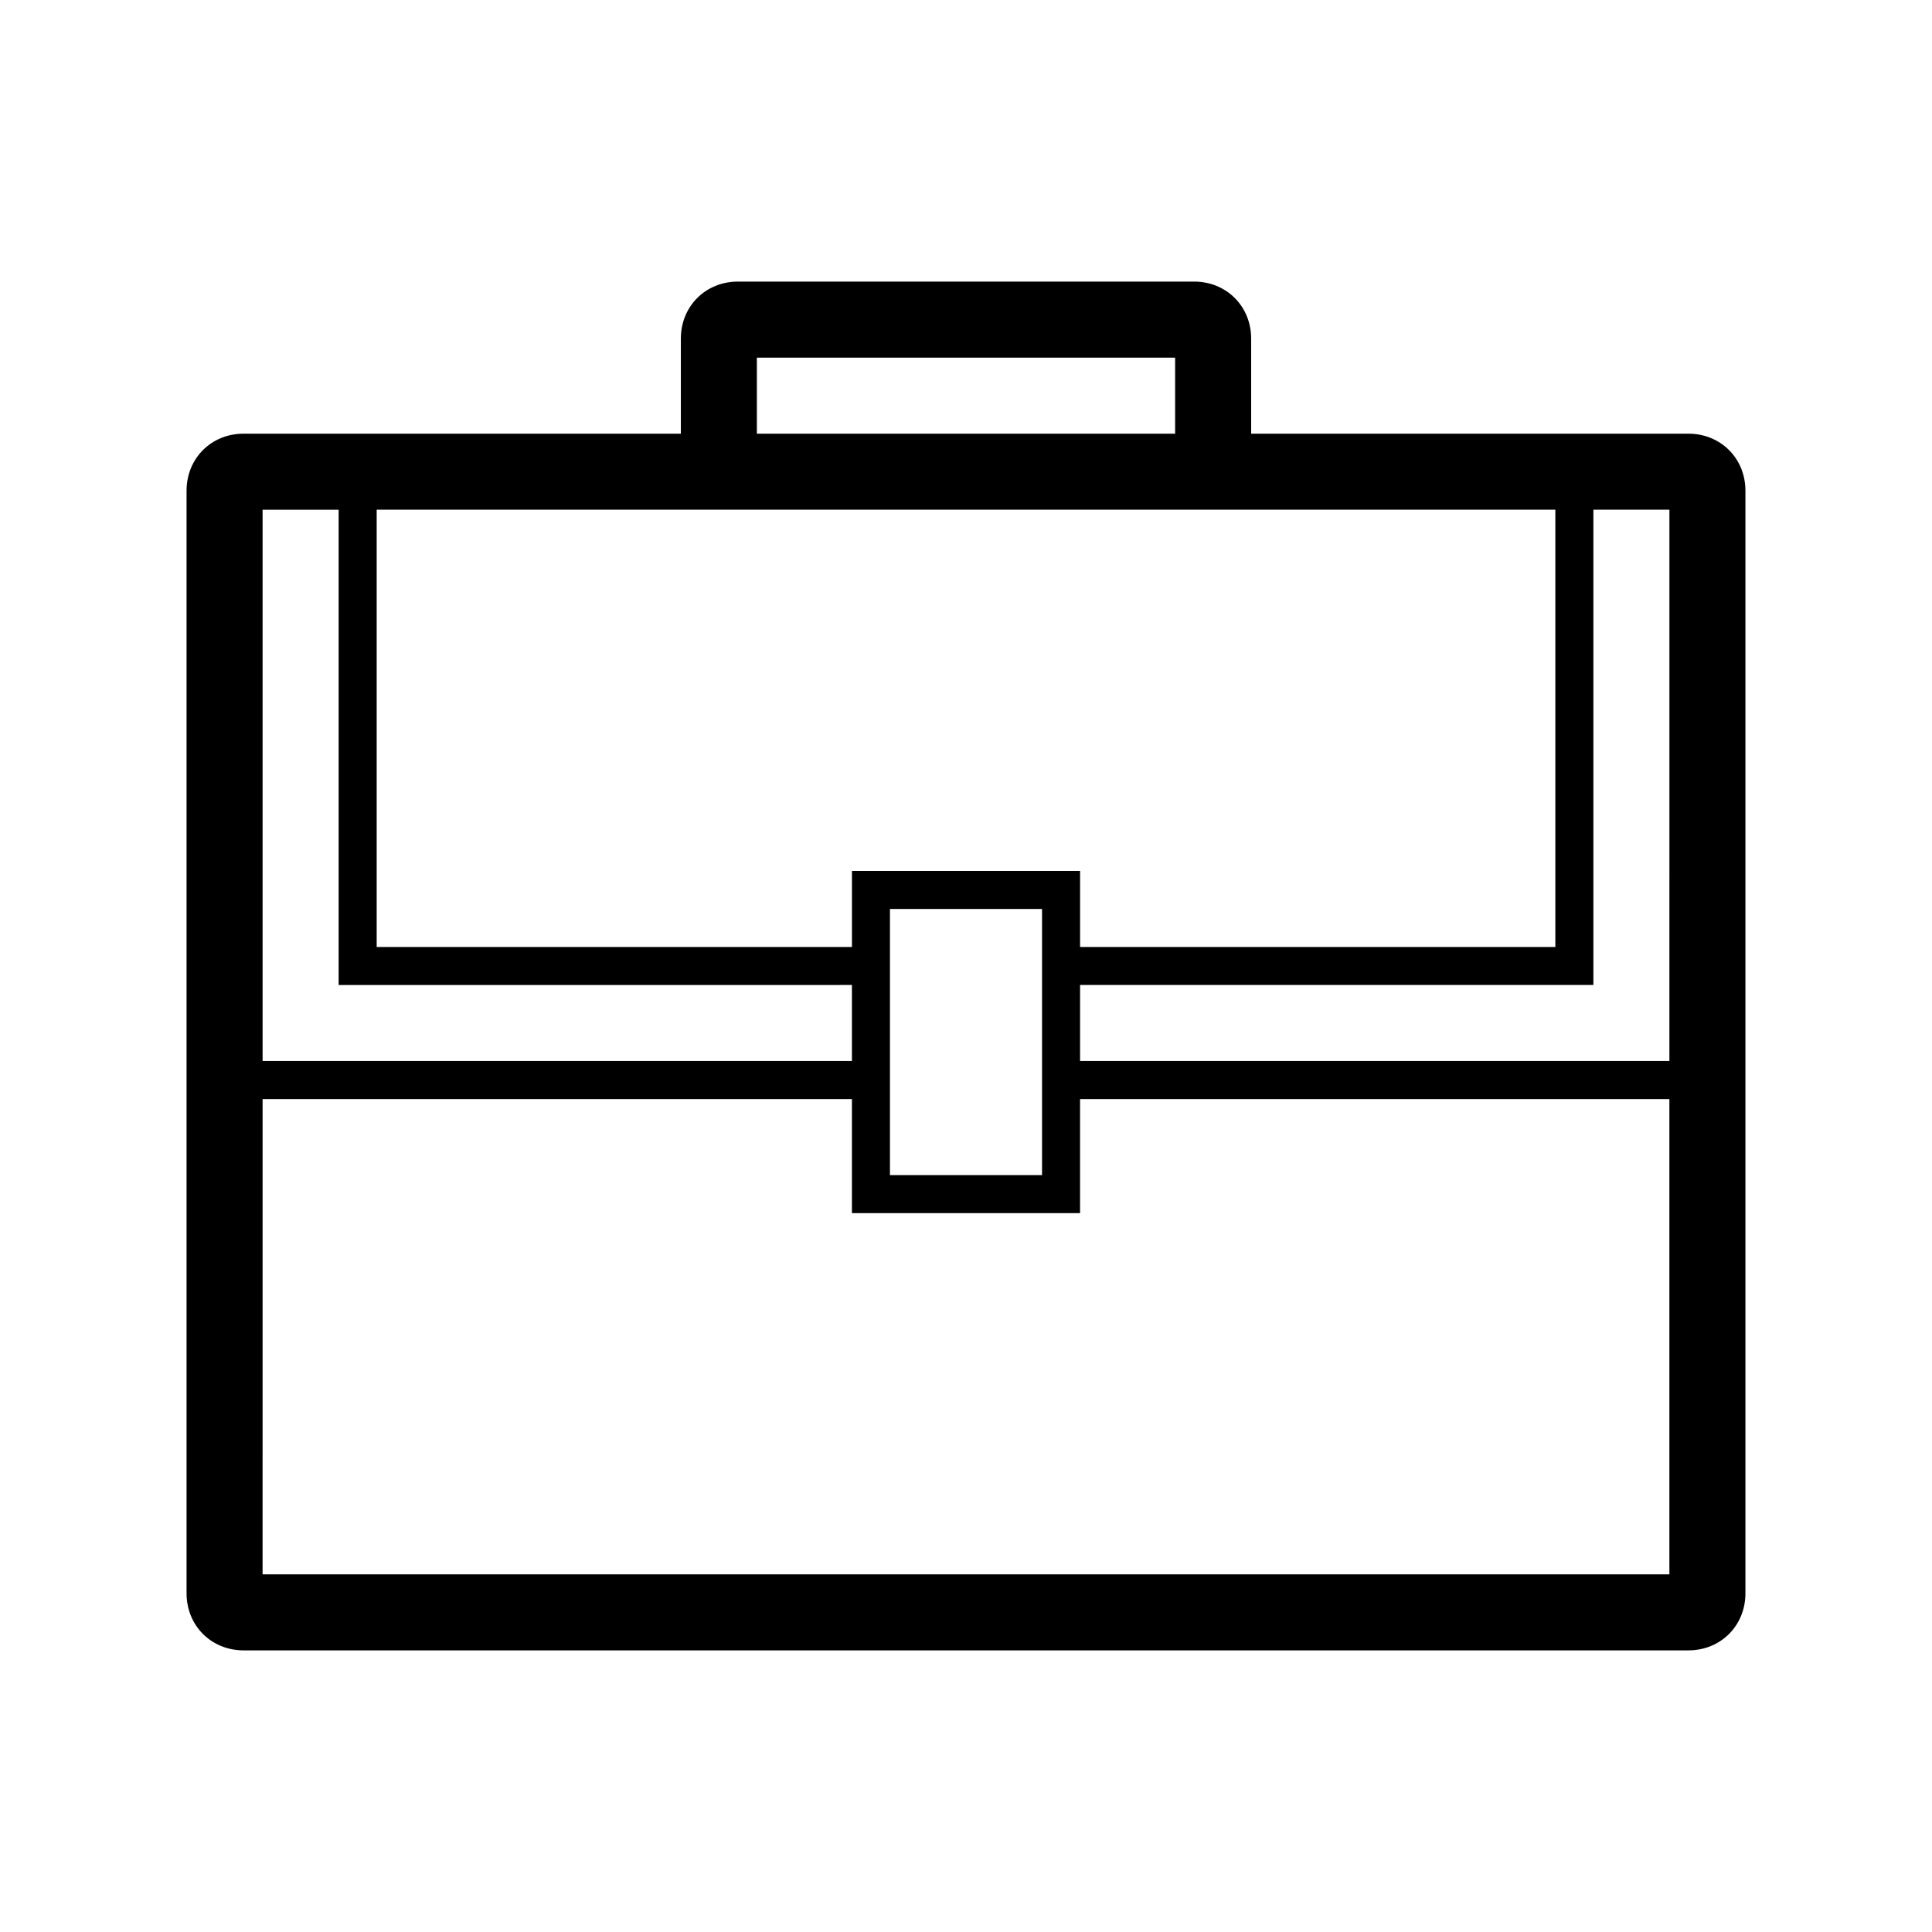 <?xml version="1.0" encoding="UTF-8"?>
<!-- Uploaded to: SVG Repo, www.svgrepo.com, Generator: SVG Repo Mixer Tools -->
<svg fill="#000000" width="800px" height="800px" version="1.1" viewBox="144 144 512 512" xmlns="http://www.w3.org/2000/svg">
 <path d="m591.45 258.93h-115.88v-25.191c0-8.566-6.551-15.113-15.113-15.113h-120.91c-8.566 0-15.113 6.551-15.113 15.113v25.191h-115.88c-8.566 0-15.113 6.551-15.113 15.113v292.21c0 8.566 6.551 15.113 15.113 15.113h382.89c8.566 0 15.113-6.551 15.113-15.113v-292.21c0-8.566-6.547-15.113-15.113-15.113zm-136.03 0h-110.84v-20.152h110.84zm130.99 166.25h-156.18v-20.152h136.03v-125.95h20.152zm-30.227-146.1v115.88h-125.95v-20.152h-60.457v20.152h-125.95v-115.88zm-136.03 105.8v70.535h-40.305v-70.535zm-50.383 20.152v20.152h-156.18v-146.1h20.152v125.95zm-156.18 30.23h156.18v30.23h60.457v-30.23h156.18v125.95h-372.82z"/>
</svg>
